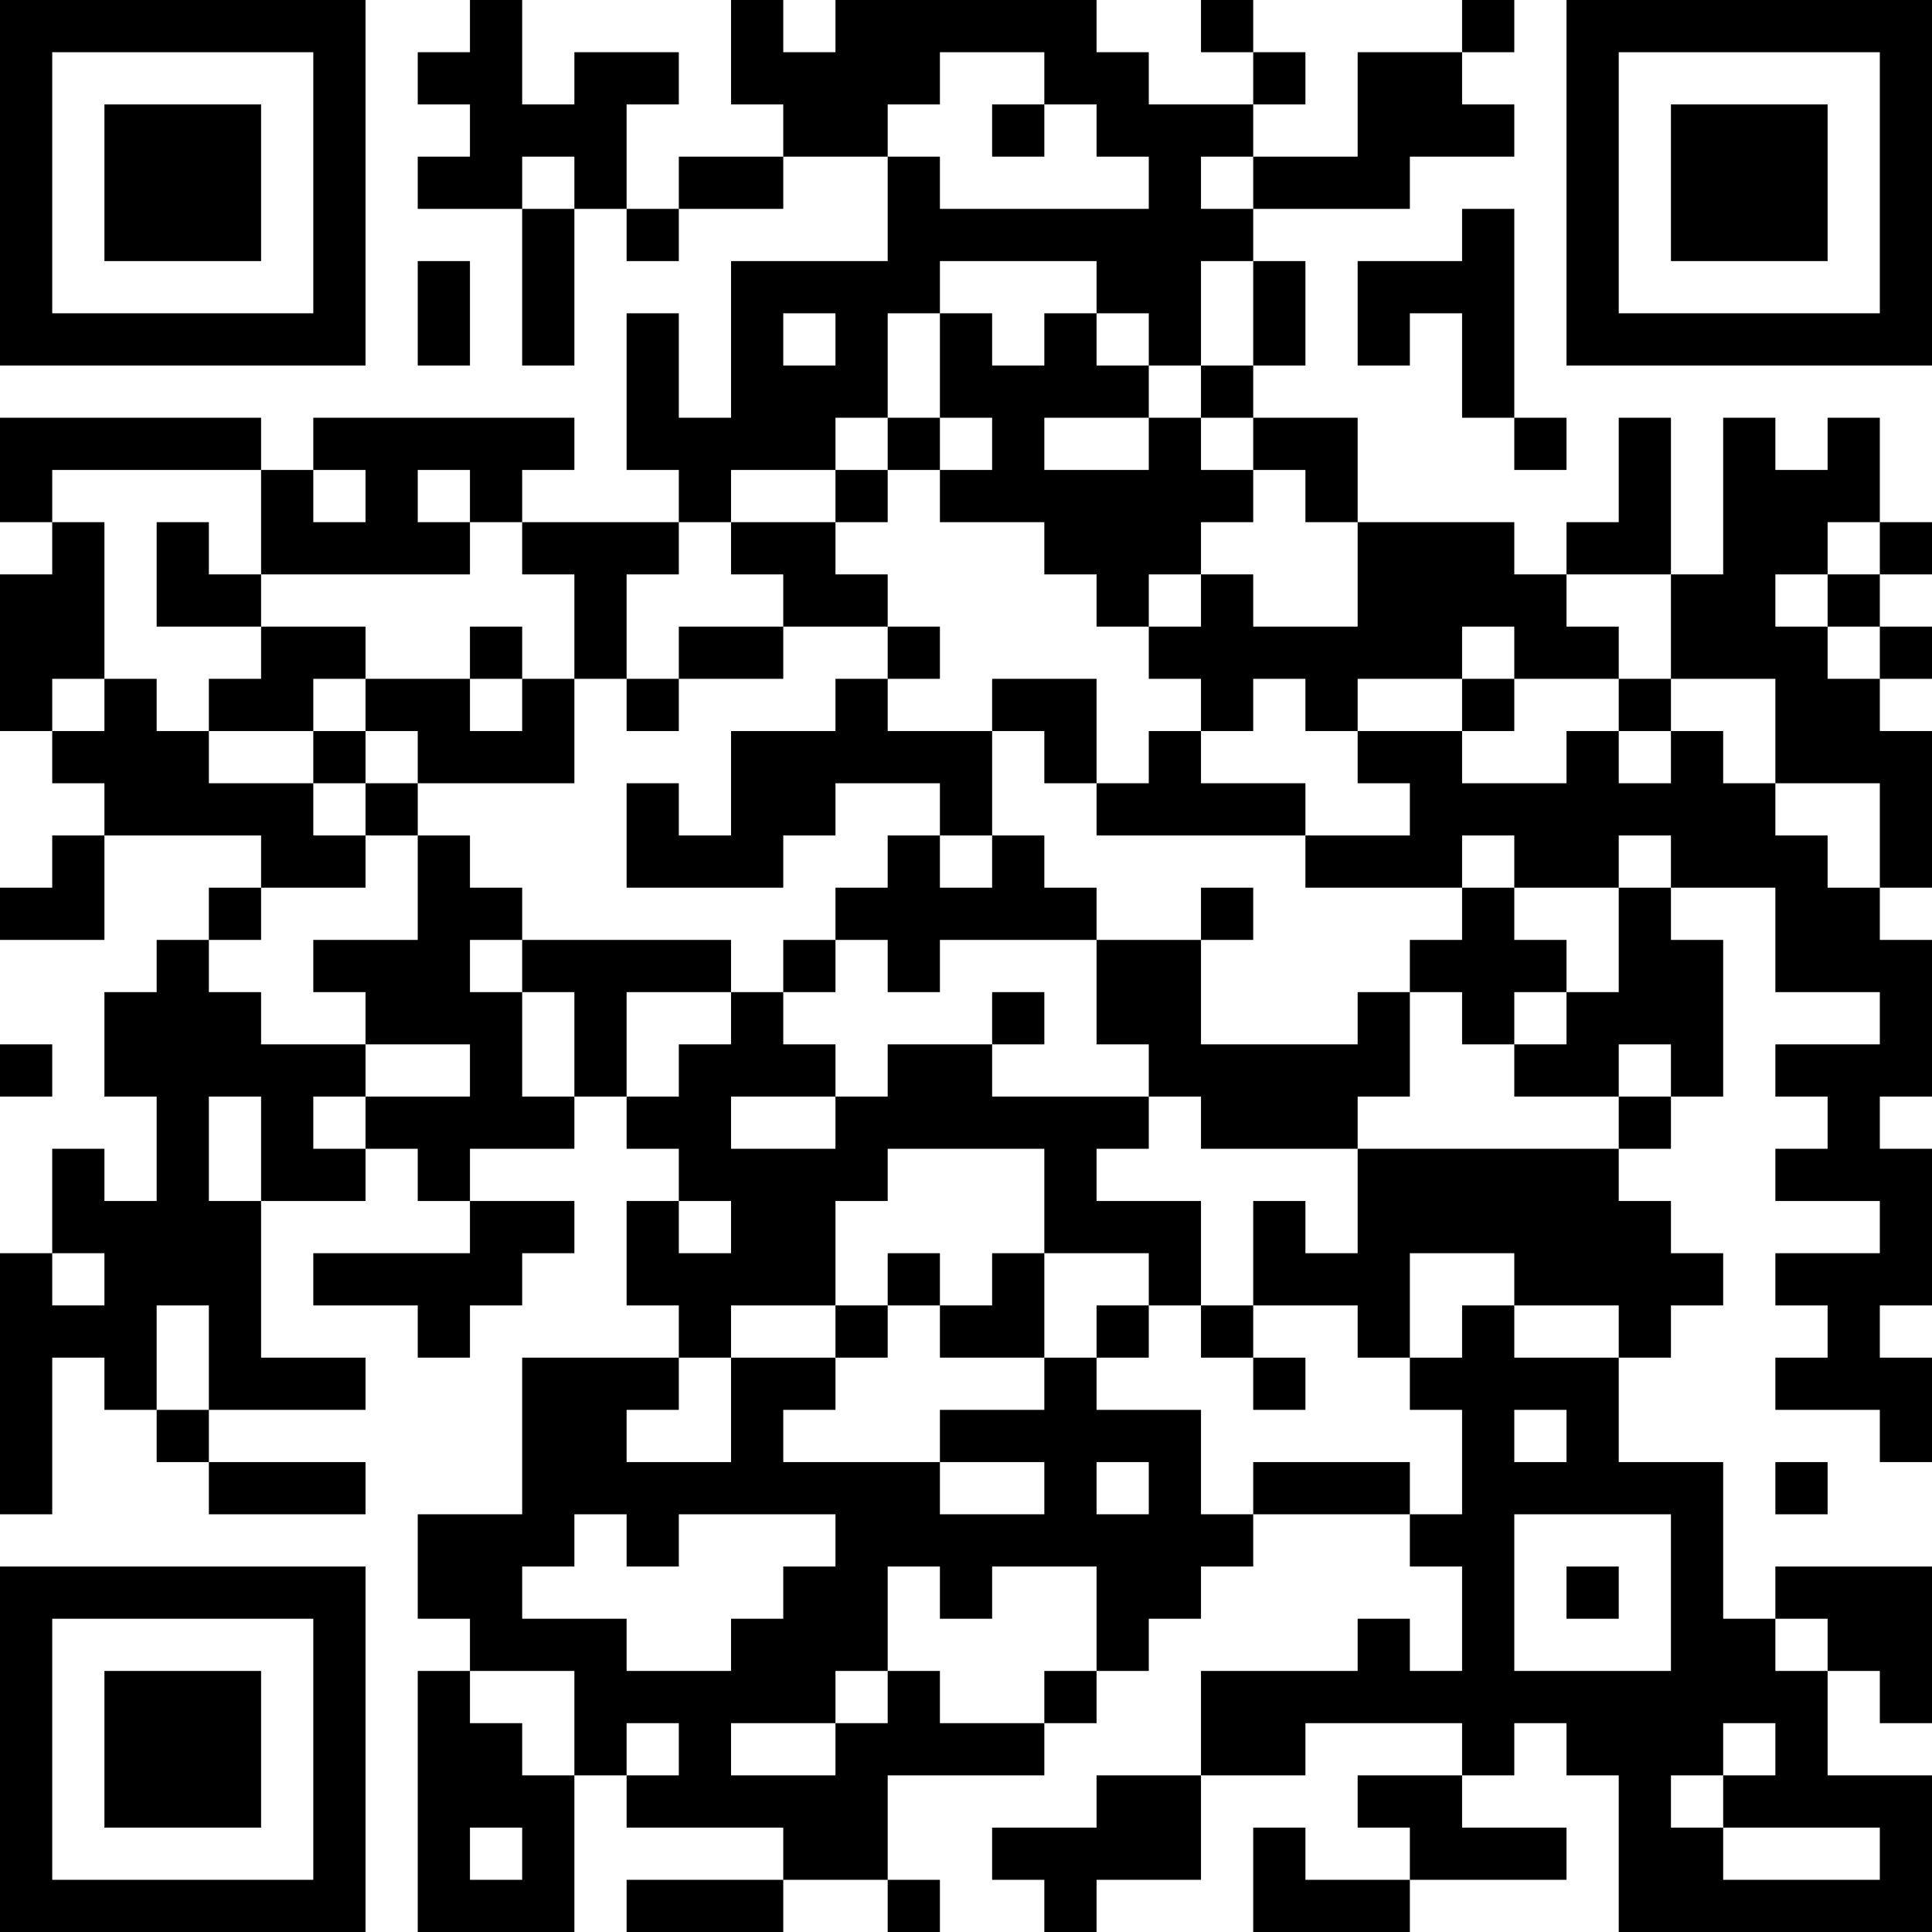 <?xml version="1.0" encoding="UTF-8"?>
<svg xmlns="http://www.w3.org/2000/svg" version="1.1" width="400" height="400" viewBox="0 0 400 400"><rect x="0" y="0" width="400" height="400" fill="#ffffff"/><g transform="scale(10.811)"><g transform="translate(0,0)"><path fill-rule="evenodd" d="M9 0L9 1L8 1L8 2L9 2L9 3L8 3L8 4L10 4L10 7L11 7L11 4L12 4L12 5L13 5L13 4L15 4L15 3L17 3L17 5L14 5L14 8L13 8L13 6L12 6L12 9L13 9L13 10L10 10L10 9L11 9L11 8L6 8L6 9L5 9L5 8L0 8L0 10L1 10L1 11L0 11L0 14L1 14L1 15L2 15L2 16L1 16L1 17L0 17L0 18L2 18L2 16L5 16L5 17L4 17L4 18L3 18L3 19L2 19L2 21L3 21L3 23L2 23L2 22L1 22L1 24L0 24L0 29L1 29L1 26L2 26L2 27L3 27L3 28L4 28L4 29L7 29L7 28L4 28L4 27L7 27L7 26L5 26L5 23L7 23L7 22L8 22L8 23L9 23L9 24L6 24L6 25L8 25L8 26L9 26L9 25L10 25L10 24L11 24L11 23L9 23L9 22L11 22L11 21L12 21L12 22L13 22L13 23L12 23L12 25L13 25L13 26L10 26L10 29L8 29L8 31L9 31L9 32L8 32L8 37L11 37L11 34L12 34L12 35L15 35L15 36L12 36L12 37L15 37L15 36L17 36L17 37L18 37L18 36L17 36L17 34L20 34L20 33L21 33L21 32L22 32L22 31L23 31L23 30L24 30L24 29L27 29L27 30L28 30L28 32L27 32L27 31L26 31L26 32L23 32L23 34L21 34L21 35L19 35L19 36L20 36L20 37L21 37L21 36L23 36L23 34L25 34L25 33L28 33L28 34L26 34L26 35L27 35L27 36L25 36L25 35L24 35L24 37L27 37L27 36L30 36L30 35L28 35L28 34L29 34L29 33L30 33L30 34L31 34L31 37L37 37L37 34L35 34L35 32L36 32L36 33L37 33L37 30L34 30L34 31L33 31L33 28L31 28L31 26L32 26L32 25L33 25L33 24L32 24L32 23L31 23L31 22L32 22L32 21L33 21L33 18L32 18L32 17L34 17L34 19L36 19L36 20L34 20L34 21L35 21L35 22L34 22L34 23L36 23L36 24L34 24L34 25L35 25L35 26L34 26L34 27L36 27L36 28L37 28L37 26L36 26L36 25L37 25L37 22L36 22L36 21L37 21L37 18L36 18L36 17L37 17L37 14L36 14L36 13L37 13L37 12L36 12L36 11L37 11L37 10L36 10L36 8L35 8L35 9L34 9L34 8L33 8L33 11L32 11L32 8L31 8L31 10L30 10L30 11L29 11L29 10L26 10L26 8L24 8L24 7L25 7L25 5L24 5L24 4L27 4L27 3L29 3L29 2L28 2L28 1L29 1L29 0L28 0L28 1L26 1L26 3L24 3L24 2L25 2L25 1L24 1L24 0L23 0L23 1L24 1L24 2L22 2L22 1L21 1L21 0L16 0L16 1L15 1L15 0L14 0L14 2L15 2L15 3L13 3L13 4L12 4L12 2L13 2L13 1L11 1L11 2L10 2L10 0ZM18 1L18 2L17 2L17 3L18 3L18 4L22 4L22 3L21 3L21 2L20 2L20 1ZM19 2L19 3L20 3L20 2ZM10 3L10 4L11 4L11 3ZM23 3L23 4L24 4L24 3ZM28 4L28 5L26 5L26 7L27 7L27 6L28 6L28 8L29 8L29 9L30 9L30 8L29 8L29 4ZM8 5L8 7L9 7L9 5ZM18 5L18 6L17 6L17 8L16 8L16 9L14 9L14 10L13 10L13 11L12 11L12 13L11 13L11 11L10 11L10 10L9 10L9 9L8 9L8 10L9 10L9 11L5 11L5 9L1 9L1 10L2 10L2 13L1 13L1 14L2 14L2 13L3 13L3 14L4 14L4 15L6 15L6 16L7 16L7 17L5 17L5 18L4 18L4 19L5 19L5 20L7 20L7 21L6 21L6 22L7 22L7 21L9 21L9 20L7 20L7 19L6 19L6 18L8 18L8 16L9 16L9 17L10 17L10 18L9 18L9 19L10 19L10 21L11 21L11 19L10 19L10 18L14 18L14 19L12 19L12 21L13 21L13 20L14 20L14 19L15 19L15 20L16 20L16 21L14 21L14 22L16 22L16 21L17 21L17 20L19 20L19 21L22 21L22 22L21 22L21 23L23 23L23 25L22 25L22 24L20 24L20 22L17 22L17 23L16 23L16 25L14 25L14 26L13 26L13 27L12 27L12 28L14 28L14 26L16 26L16 27L15 27L15 28L18 28L18 29L20 29L20 28L18 28L18 27L20 27L20 26L21 26L21 27L23 27L23 29L24 29L24 28L27 28L27 29L28 29L28 27L27 27L27 26L28 26L28 25L29 25L29 26L31 26L31 25L29 25L29 24L27 24L27 26L26 26L26 25L24 25L24 23L25 23L25 24L26 24L26 22L31 22L31 21L32 21L32 20L31 20L31 21L29 21L29 20L30 20L30 19L31 19L31 17L32 17L32 16L31 16L31 17L29 17L29 16L28 16L28 17L25 17L25 16L27 16L27 15L26 15L26 14L28 14L28 15L30 15L30 14L31 14L31 15L32 15L32 14L33 14L33 15L34 15L34 16L35 16L35 17L36 17L36 15L34 15L34 13L32 13L32 11L30 11L30 12L31 12L31 13L29 13L29 12L28 12L28 13L26 13L26 14L25 14L25 13L24 13L24 14L23 14L23 13L22 13L22 12L23 12L23 11L24 11L24 12L26 12L26 10L25 10L25 9L24 9L24 8L23 8L23 7L24 7L24 5L23 5L23 7L22 7L22 6L21 6L21 5ZM15 6L15 7L16 7L16 6ZM18 6L18 8L17 8L17 9L16 9L16 10L14 10L14 11L15 11L15 12L13 12L13 13L12 13L12 14L13 14L13 13L15 13L15 12L17 12L17 13L16 13L16 14L14 14L14 16L13 16L13 15L12 15L12 17L15 17L15 16L16 16L16 15L18 15L18 16L17 16L17 17L16 17L16 18L15 18L15 19L16 19L16 18L17 18L17 19L18 19L18 18L21 18L21 20L22 20L22 21L23 21L23 22L26 22L26 21L27 21L27 19L28 19L28 20L29 20L29 19L30 19L30 18L29 18L29 17L28 17L28 18L27 18L27 19L26 19L26 20L23 20L23 18L24 18L24 17L23 17L23 18L21 18L21 17L20 17L20 16L19 16L19 14L20 14L20 15L21 15L21 16L25 16L25 15L23 15L23 14L22 14L22 15L21 15L21 13L19 13L19 14L17 14L17 13L18 13L18 12L17 12L17 11L16 11L16 10L17 10L17 9L18 9L18 10L20 10L20 11L21 11L21 12L22 12L22 11L23 11L23 10L24 10L24 9L23 9L23 8L22 8L22 7L21 7L21 6L20 6L20 7L19 7L19 6ZM18 8L18 9L19 9L19 8ZM20 8L20 9L22 9L22 8ZM6 9L6 10L7 10L7 9ZM3 10L3 12L5 12L5 13L4 13L4 14L6 14L6 15L7 15L7 16L8 16L8 15L11 15L11 13L10 13L10 12L9 12L9 13L7 13L7 12L5 12L5 11L4 11L4 10ZM35 10L35 11L34 11L34 12L35 12L35 13L36 13L36 12L35 12L35 11L36 11L36 10ZM6 13L6 14L7 14L7 15L8 15L8 14L7 14L7 13ZM9 13L9 14L10 14L10 13ZM28 13L28 14L29 14L29 13ZM31 13L31 14L32 14L32 13ZM18 16L18 17L19 17L19 16ZM19 19L19 20L20 20L20 19ZM0 20L0 21L1 21L1 20ZM4 21L4 23L5 23L5 21ZM13 23L13 24L14 24L14 23ZM1 24L1 25L2 25L2 24ZM17 24L17 25L16 25L16 26L17 26L17 25L18 25L18 26L20 26L20 24L19 24L19 25L18 25L18 24ZM3 25L3 27L4 27L4 25ZM21 25L21 26L22 26L22 25ZM23 25L23 26L24 26L24 27L25 27L25 26L24 26L24 25ZM29 27L29 28L30 28L30 27ZM21 28L21 29L22 29L22 28ZM34 28L34 29L35 29L35 28ZM11 29L11 30L10 30L10 31L12 31L12 32L14 32L14 31L15 31L15 30L16 30L16 29L13 29L13 30L12 30L12 29ZM29 29L29 32L32 32L32 29ZM17 30L17 32L16 32L16 33L14 33L14 34L16 34L16 33L17 33L17 32L18 32L18 33L20 33L20 32L21 32L21 30L19 30L19 31L18 31L18 30ZM30 30L30 31L31 31L31 30ZM34 31L34 32L35 32L35 31ZM9 32L9 33L10 33L10 34L11 34L11 32ZM12 33L12 34L13 34L13 33ZM33 33L33 34L32 34L32 35L33 35L33 36L36 36L36 35L33 35L33 34L34 34L34 33ZM9 35L9 36L10 36L10 35ZM0 0L0 7L7 7L7 0ZM1 1L1 6L6 6L6 1ZM2 2L2 5L5 5L5 2ZM30 0L30 7L37 7L37 0ZM31 1L31 6L36 6L36 1ZM32 2L32 5L35 5L35 2ZM0 30L0 37L7 37L7 30ZM1 31L1 36L6 36L6 31ZM2 32L2 35L5 35L5 32Z" fill="#000000"/></g></g></svg>
